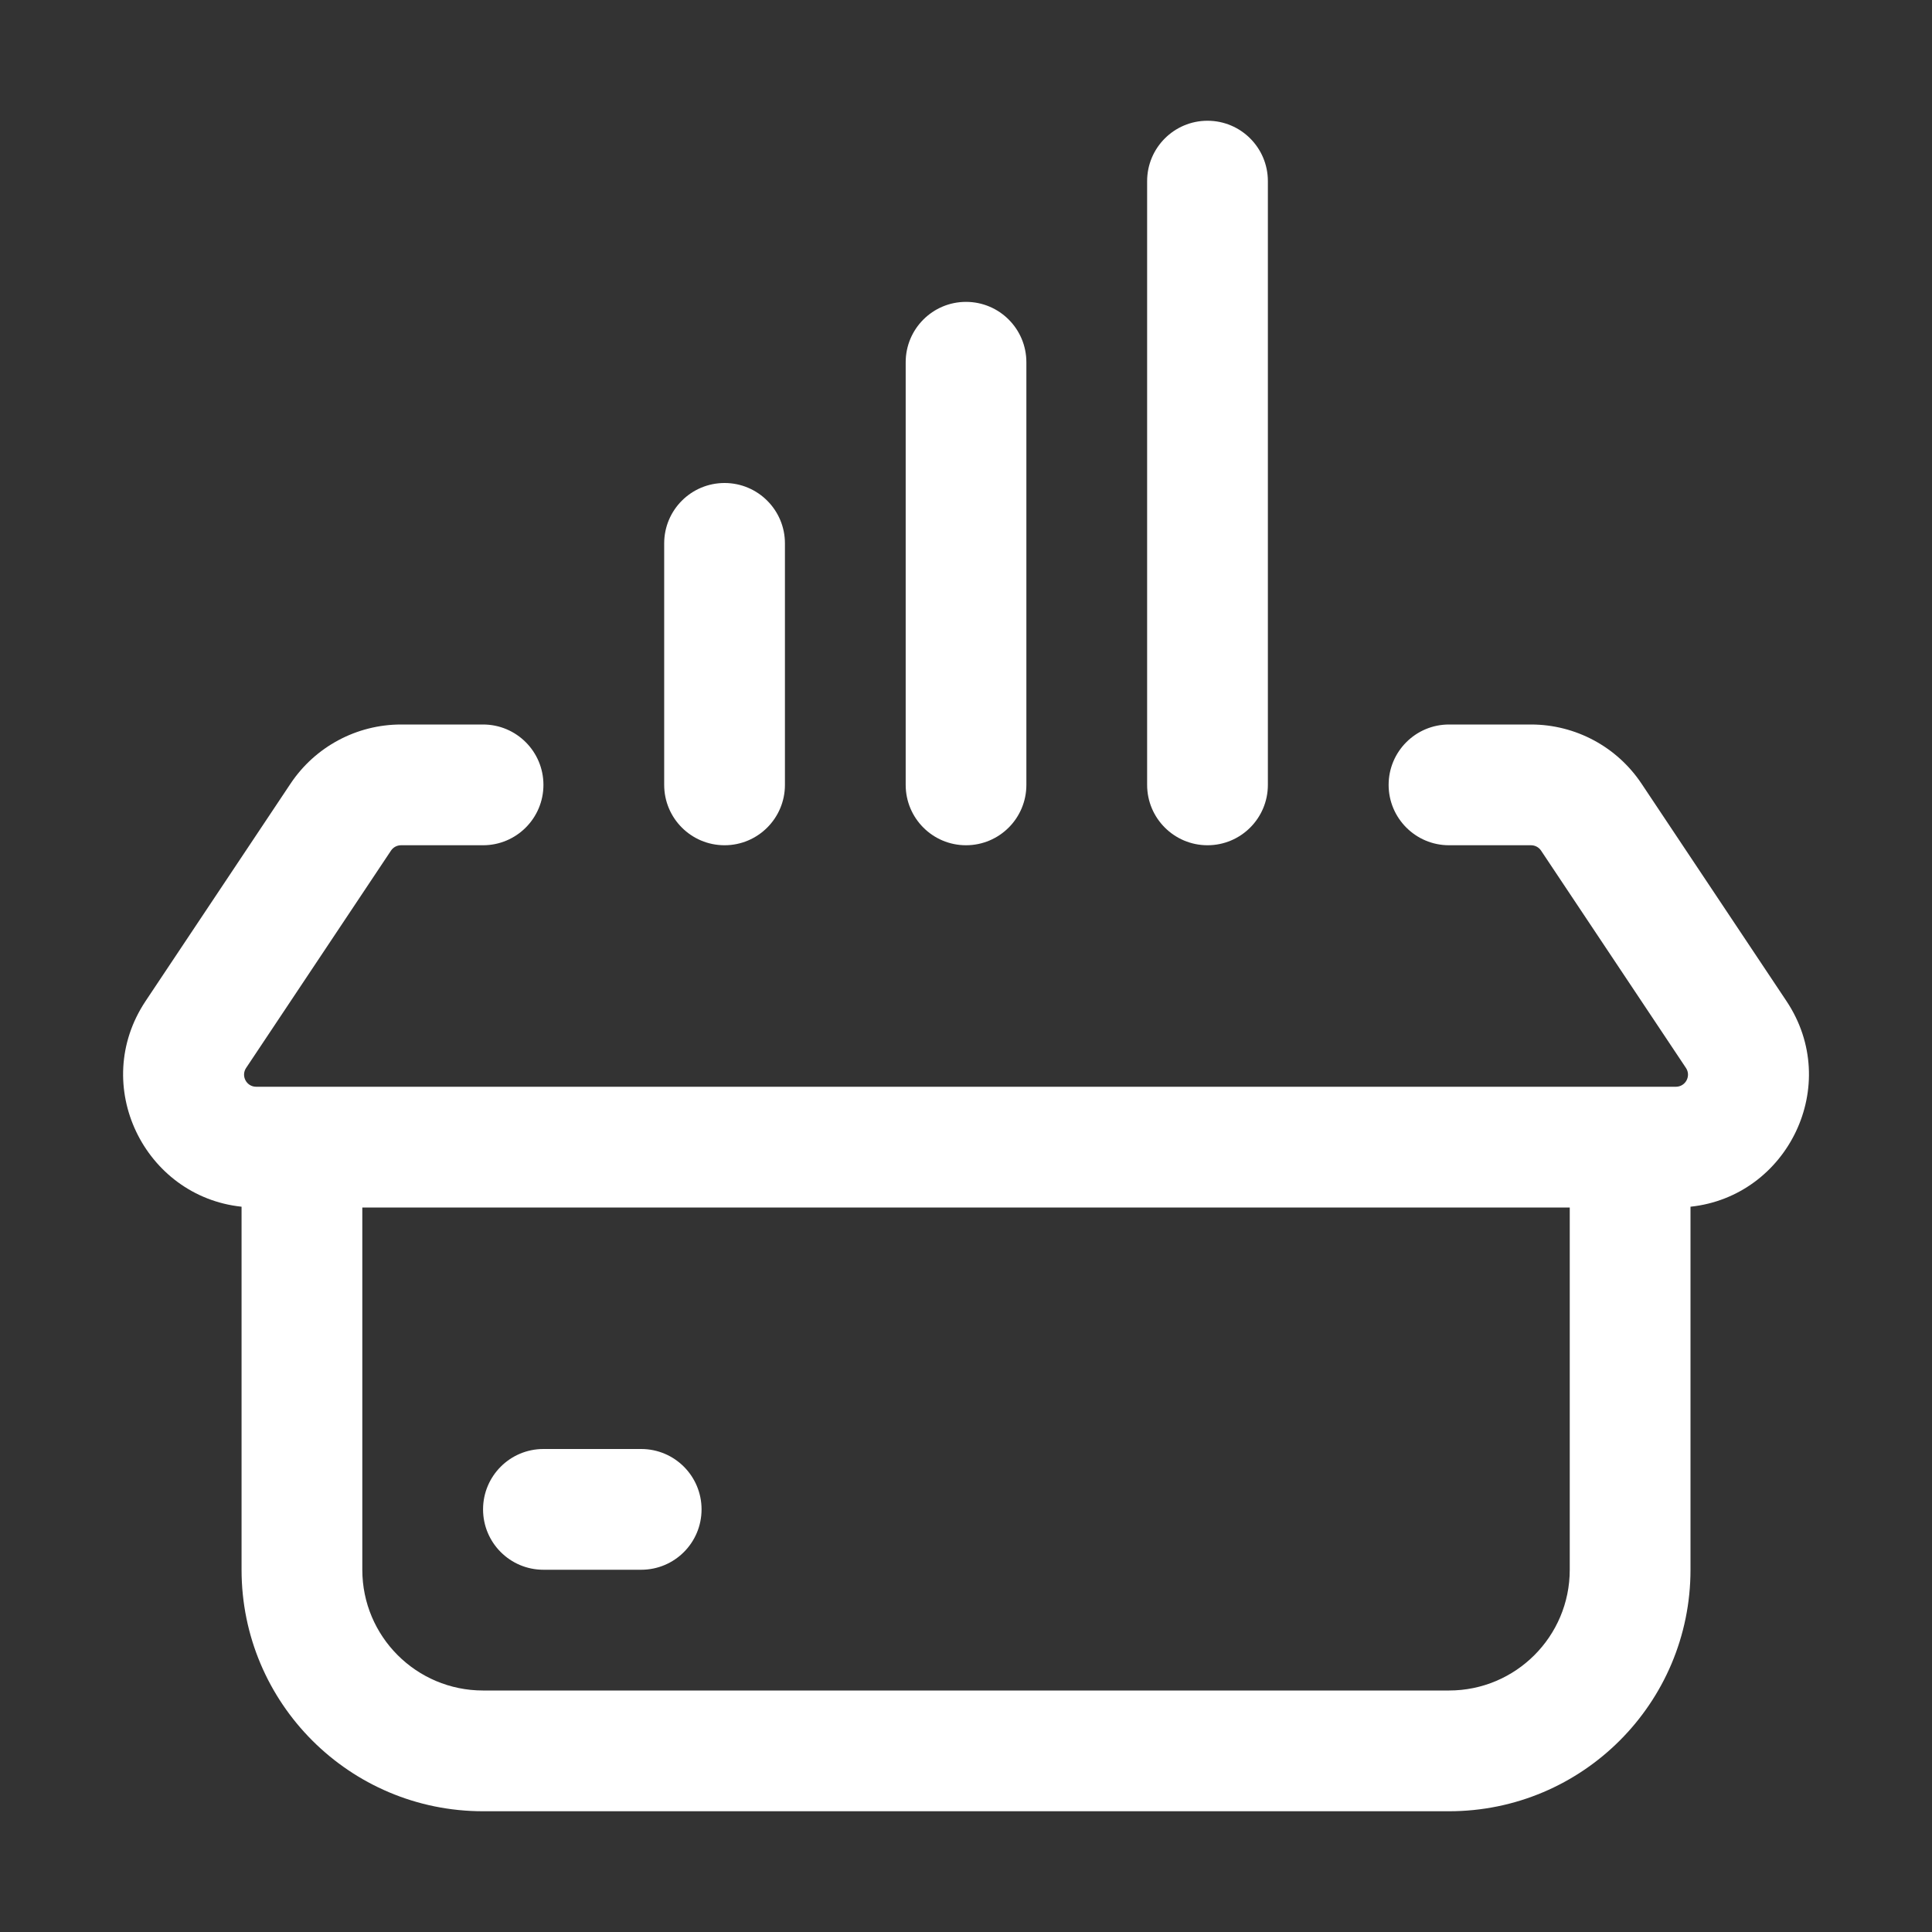 <svg width="32" height="32" viewBox="0 0 32 32" fill="none" xmlns="http://www.w3.org/2000/svg">
<rect x="0" y="0" width="32" height="32" fill="#333333" stroke="none"/>
<path fill-rule="evenodd" clip-rule="evenodd" d="M21 3C21 2.448 20.553 2 20 2C19.448 2 19 2.448 19 3V13C19 13.552 19.448 14 20 14C20.553 14 21 13.552 21 13V3ZM16 5C16.553 5 17 5.448 17 6V13C17 13.552 16.553 14 16 14C15.448 14 15.001 13.552 15.001 13V6C15.001 5.448 15.448 5 16 5ZM13.001 9C13.001 8.448 12.553 8 12.001 8C11.448 8 11.001 8.448 11.001 9V13C11.001 13.552 11.448 14 12.001 14C12.553 14 13.001 13.552 13.001 13V9ZM9.001 24C8.448 24 8.001 24.448 8.001 25C8.001 25.552 8.448 26 9.001 26H10.62C11.173 26 11.62 25.552 11.62 25C11.62 24.448 11.173 24 10.62 24H9.001ZM26 26V20H6.001V26C6.001 27.105 6.896 28 8.001 28H24C25.105 28 26 27.105 26 26ZM4.001 19.987V26C4.001 28.209 5.791 30 8.001 30H24C26.21 30 28 28.209 28 26V19.987C29.609 19.817 30.518 17.973 29.589 16.58L27.189 12.98C26.781 12.368 26.094 12 25.358 12H24C23.448 12 23 12.448 23 13C23 13.552 23.448 14 24 14H25.358C25.425 14 25.488 14.033 25.525 14.089L27.925 17.689C28.013 17.822 27.918 18 27.758 18H4.243C4.083 18 3.988 17.822 4.076 17.689L6.476 14.089C6.513 14.033 6.576 14 6.643 14H8.001C8.553 14 9.001 13.552 9.001 13C9.001 12.448 8.553 12 8.001 12H6.643C5.907 12 5.22 12.368 4.812 12.98L2.412 16.58C1.483 17.973 2.392 19.817 4.001 19.987Z" fill="white"/>
</svg>
